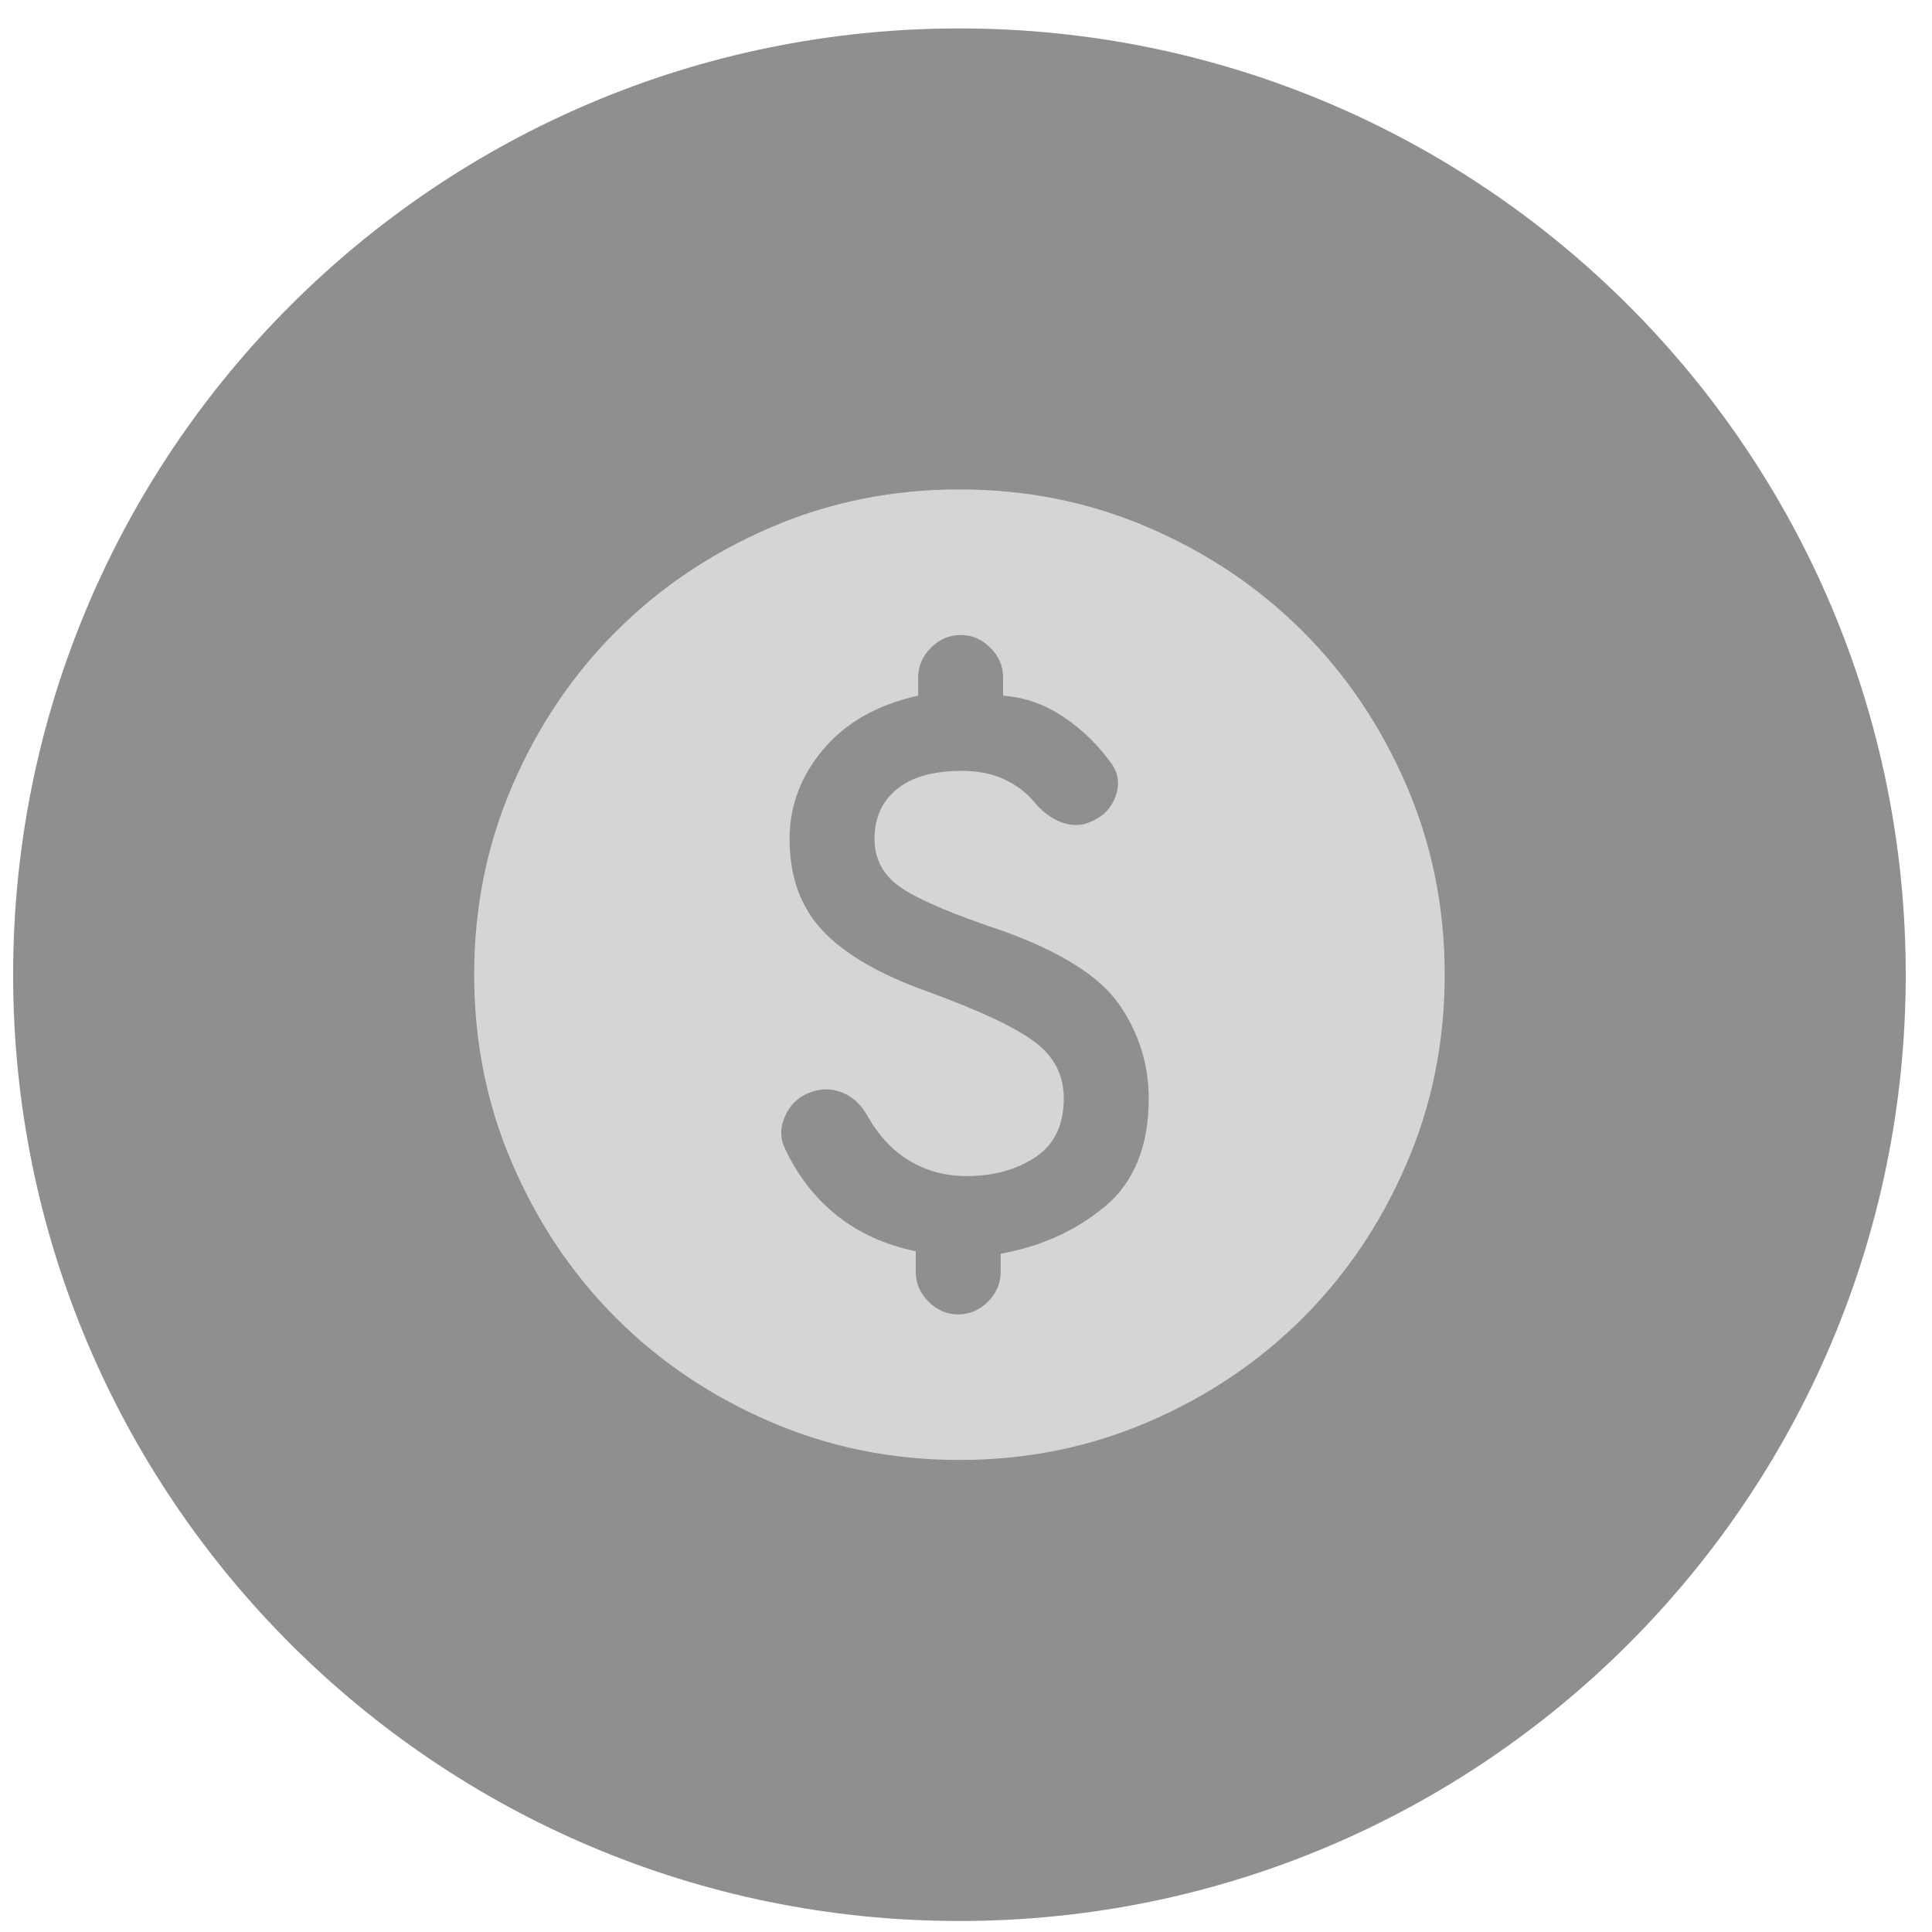 <svg width="49" height="49" viewBox="0 0 49 49" fill="none" xmlns="http://www.w3.org/2000/svg">
<path d="M0.333 24.721C0.333 11.466 11.079 0.721 24.334 0.721C37.588 0.721 48.334 11.466 48.334 24.721C48.334 37.975 37.588 48.721 24.334 48.721C11.079 48.721 0.333 37.975 0.333 24.721Z" fill="#8F8F8F"/>
<path d="M24.303 33.336C24.59 33.336 24.841 33.228 25.057 33.014C25.272 32.798 25.38 32.546 25.38 32.259V31.797C26.405 31.613 27.287 31.213 28.026 30.598C28.764 29.982 29.134 29.069 29.134 27.859C29.134 26.997 28.887 26.208 28.395 25.49C27.903 24.772 26.918 24.146 25.441 23.613C24.21 23.203 23.359 22.844 22.887 22.536C22.416 22.228 22.18 21.808 22.18 21.274C22.18 20.741 22.37 20.32 22.75 20.013C23.129 19.705 23.677 19.551 24.395 19.551C24.805 19.551 25.164 19.623 25.472 19.767C25.78 19.91 26.036 20.105 26.241 20.351C26.446 20.598 26.677 20.767 26.934 20.86C27.19 20.951 27.431 20.946 27.657 20.844C27.964 20.721 28.175 20.51 28.288 20.212C28.4 19.915 28.375 19.644 28.21 19.398C27.882 18.926 27.477 18.526 26.996 18.198C26.513 17.869 25.995 17.685 25.441 17.644V17.182C25.441 16.895 25.333 16.643 25.118 16.428C24.903 16.213 24.651 16.105 24.364 16.105C24.077 16.105 23.826 16.213 23.611 16.428C23.395 16.643 23.287 16.895 23.287 17.182V17.644C22.262 17.869 21.462 18.32 20.887 18.997C20.313 19.674 20.026 20.433 20.026 21.274C20.026 22.238 20.308 23.018 20.873 23.613C21.436 24.208 22.323 24.721 23.534 25.151C24.826 25.623 25.724 26.044 26.227 26.413C26.729 26.782 26.98 27.264 26.98 27.859C26.98 28.536 26.738 29.033 26.256 29.351C25.774 29.669 25.195 29.828 24.518 29.828C23.985 29.828 23.503 29.7 23.072 29.443C22.641 29.187 22.282 28.803 21.995 28.29C21.831 28.003 21.616 27.808 21.349 27.705C21.082 27.603 20.816 27.603 20.549 27.705C20.262 27.808 20.052 28.003 19.919 28.29C19.785 28.577 19.78 28.854 19.903 29.12C20.231 29.818 20.672 30.387 21.226 30.828C21.78 31.269 22.446 31.572 23.226 31.736V32.259C23.226 32.546 23.334 32.798 23.55 33.014C23.765 33.228 24.016 33.336 24.303 33.336ZM24.334 37.028C22.631 37.028 21.031 36.705 19.534 36.058C18.036 35.413 16.734 34.536 15.626 33.428C14.518 32.321 13.642 31.018 12.996 29.52C12.349 28.023 12.026 26.423 12.026 24.721C12.026 23.018 12.349 21.418 12.996 19.921C13.642 18.423 14.518 17.12 15.626 16.013C16.734 14.905 18.036 14.028 19.534 13.382C21.031 12.736 22.631 12.413 24.334 12.413C26.036 12.413 27.636 12.736 29.134 13.382C30.631 14.028 31.934 14.905 33.041 16.013C34.149 17.12 35.026 18.423 35.671 19.921C36.318 21.418 36.641 23.018 36.641 24.721C36.641 26.423 36.318 28.023 35.671 29.52C35.026 31.018 34.149 32.321 33.041 33.428C31.934 34.536 30.631 35.413 29.134 36.058C27.636 36.705 26.036 37.028 24.334 37.028Z" fill="#D5D5D5"/>
</svg>
